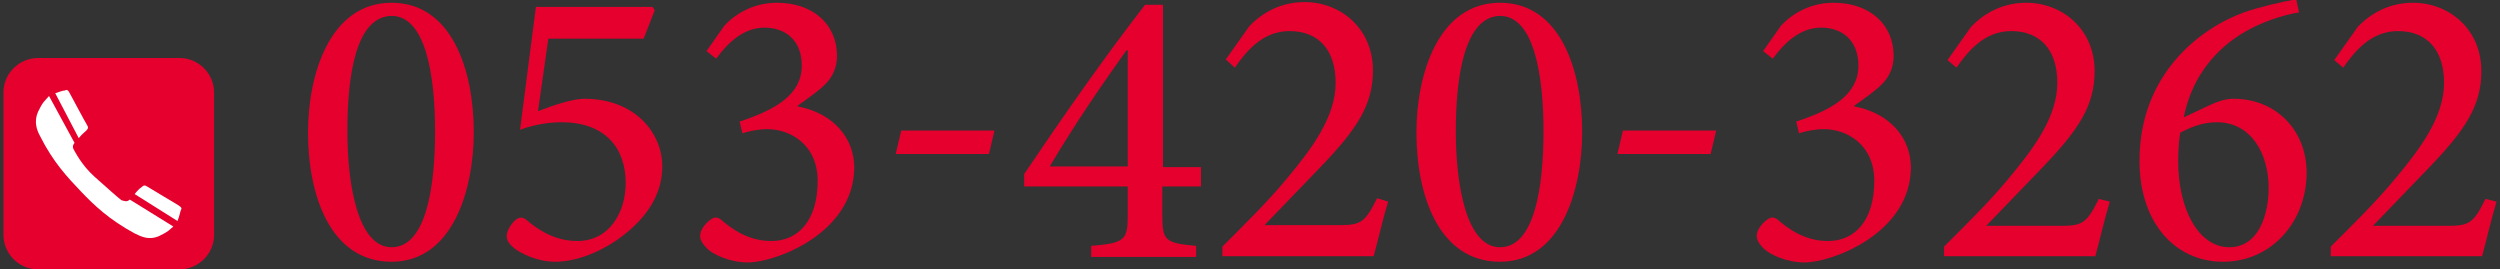 <?xml version="1.0" encoding="utf-8"?>
<svg version="1.1" xmlns="http://www.w3.org/2000/svg" xmlns:xlink="http://www.w3.org/1999/xlink" x="0px" y="0px" width="362px" height="39px" viewBox="0 0 362 39" style="enable-background:new 0 0 362 39;" xml:space="preserve">
<rect x="0" y="0" width="362" height="39" fill="#333333" stroke="none"/>
<style type="text/css">
	.st0{fill:#E6002D;}
	.st1{fill:#fff;}
</style>
<g>
	<g>
		<g>
			<g>
				<path class="st0" d="M31,34c0,2.8-2.3,5-5,5H5.5c-2.8,0-5-2.3-5-5V13.4c0-2.8,2.3-5,5-5H26c2.8,0,5,2.3,5,5V34z"/>
			</g>
		</g>
		<g>
			<path class="st1" d="M18.8,28.9l6.3,3.9c-0.2,0.2-0.5,0.4-0.7,0.6c-0.4,0.3-0.8,0.5-1.4,0.8c-1.4,0.6-2.5,0.1-3.5-0.4
				c-3.7-2-5.9-4.1-7.8-6.1c-1.9-2-4-4.2-5.9-8c-0.5-0.9-0.9-2.1-0.3-3.5c0.3-0.6,0.5-1,0.8-1.4c0.2-0.2,0.5-0.6,0.8-0.9l3.7,6.8
				c-0.3,0.3-0.3,0.7-0.1,1c0.2,0.3,1.1,2.2,3,3.9c1.9,1.7,3.6,3.2,3.9,3.4C18.1,29.1,18.3,29.3,18.8,28.9z"/>
			<path class="st1" d="M9.4,13.1c0.2-0.1,0.4-0.2,0.7,0.4c0,0,2.3,4.3,2.5,4.6c0.2,0.3,0.2,0.5-0.1,0.8c-0.2,0.2-0.7,0.6-1.1,1.1
				L8,13.5C8.6,13.3,9.1,13.1,9.4,13.1z"/>
			<path class="st1" d="M20.5,27.1c0.3-0.3,0.5-0.3,0.8-0.1c0.3,0.2,4.5,2.7,4.5,2.7c0.6,0.4,0.5,0.5,0.4,0.7
				c-0.1,0.2-0.2,0.9-0.5,1.6c0,0,0,0,0,0l-6.2-3.9C19.8,27.7,20.3,27.2,20.5,27.1z"/>
		</g>
	</g>
	<g>
		<path class="st0" d="M68.6,19.1c0,8.5-3.1,18.8-11.9,18.8c-8.9,0-12.1-9.7-12.1-18.7c0-8.5,3.2-18.8,12.1-18.8
			C65.5,0.4,68.6,10.3,68.6,19.1z M50.3,19c0,8,1.6,16.8,6.4,16.8c5,0,6.3-8.7,6.3-16.8c0-8.2-1.4-16.7-6.3-16.7
			C51.5,2.4,50.3,11,50.3,19z"/>
		<path class="st0" d="M77.9,16.1c2.3-0.9,5.1-1.8,6.7-1.8c7.4,0,11.3,5,11.3,9.8c0,3.5-1.7,6.8-5.3,9.7c-3.2,2.6-7.1,4.1-10.2,4.1
			c-2.6,0-5-1.2-6-2c-0.9-0.8-1.1-1.3-1-2c0.1-0.6,0.6-1.5,1.3-2.1c0.6-0.4,1-0.4,1.6,0.1c1.3,1.1,3.8,3,7.3,3c4.6,0,7-4.1,7-8.4
			c0-5.2-3.1-8.8-9.3-8.8c-2.5,0-4.7,0.6-6,1.1l2.3-17.8h16.9l0.3,0.5l-1.6,4.1H79.4L77.9,16.1z"/>
		<path class="st0" d="M102.3,7.4l2.6-3.7c1.7-1.8,4.3-3.3,7.6-3.3c5.3,0,8.7,3.2,8.7,7.7c0,1.6-0.6,3-1.7,4.1
			c-0.9,0.9-2.3,1.9-4,3.1v0.1c5.2,1,8.2,4.6,8.2,8.9c-0.1,9.5-11.4,13.7-15.4,13.7c-2.7,0-5.1-1.2-5.9-2c-0.8-0.8-1.1-1.4-1-2.1
			c0.1-0.8,0.9-1.7,1.5-2.1c0.5-0.4,1-0.4,1.5,0c1.5,1.3,3.9,3.1,7.3,3.1c3.9,0,6.7-3,6.7-8.7c0-5.3-4-7.5-7.3-7.5
			c-1.3,0-2.7,0.3-3.6,0.6l-0.4-1.7c5.2-1.7,9-3.9,9-8.1c0-3.7-2.4-5.5-5.4-5.5c-3.1,0-5.4,2.3-7,4.5L102.3,7.4z"/>
		<path class="st0" d="M143.2,22.3h-13.5l0.8-3.4H144L143.2,22.3z"/>
		<path class="st0" d="M168.3,26.9V31c0,3.8,0.3,4.2,4.9,4.6v1.6H158v-1.6c5-0.4,5.3-0.9,5.3-4.6v-4h-15v-1.8
			c5.6-8.3,11.6-16.9,17.5-24.5h2.6v23.5h5.5v2.8H168.3z M163.2,7.3h-0.1c-3.5,4.9-7.3,10.4-11.1,16.8h11.3V7.3z"/>
		<path class="st0" d="M201,29.2c-0.8,2.6-1.4,5.4-2.1,7.9H177v-1.4c3.1-3.1,6.5-6.4,9.3-9.8c3.7-4.4,7.1-9,7.1-13.9
			c0-4.7-2.4-7.5-6.7-7.5c-3.9,0-6.3,3-7.9,5.3l-1.3-1.2l3.4-4.8c1.9-2,4.6-3.5,8-3.5c5.2,0,9.9,3.8,9.9,9.9c0,5-2.3,8.5-7.7,14.1
			l-8,8.3h10.6c3.2,0,3.9-0.2,5.7-3.9L201,29.2z"/>
		<path class="st0" d="M229.1,19.1c0,8.5-3.1,18.8-11.9,18.8c-8.9,0-12.1-9.7-12.1-18.7c0-8.5,3.2-18.8,12.1-18.8
			C226,0.4,229.1,10.3,229.1,19.1z M210.8,19c0,8,1.6,16.8,6.4,16.8c5,0,6.3-8.7,6.3-16.8c0-8.2-1.4-16.7-6.3-16.7
			C212.1,2.4,210.8,11,210.8,19z"/>
		<path class="st0" d="M247.7,22.3h-13.5l0.8-3.4h13.5L247.7,22.3z"/>
		<path class="st0" d="M255.3,7.4l2.6-3.7c1.7-1.8,4.3-3.3,7.6-3.3c5.3,0,8.7,3.2,8.7,7.7c0,1.6-0.6,3-1.7,4.1
			c-0.9,0.9-2.3,1.9-4,3.1v0.1c5.2,1,8.2,4.6,8.2,8.9c-0.1,9.5-11.4,13.7-15.4,13.7c-2.7,0-5.1-1.2-5.9-2c-0.8-0.8-1.1-1.4-1-2.1
			c0.1-0.8,0.9-1.7,1.5-2.1c0.5-0.4,1-0.4,1.5,0c1.5,1.3,3.9,3.1,7.3,3.1c3.9,0,6.7-3,6.7-8.7c0-5.3-4-7.5-7.3-7.5
			c-1.3,0-2.7,0.3-3.6,0.6l-0.4-1.7c5.2-1.7,9-3.9,9-8.1c0-3.7-2.4-5.5-5.4-5.5c-3.1,0-5.4,2.3-7,4.5L255.3,7.4z"/>
		<path class="st0" d="M305.5,29.2c-0.8,2.6-1.4,5.4-2.1,7.9h-21.9v-1.4c3.1-3.1,6.5-6.4,9.3-9.8c3.7-4.4,7.1-9,7.1-13.9
			c0-4.7-2.4-7.5-6.7-7.5c-3.9,0-6.3,3-7.9,5.3L282,8.7l3.4-4.8c1.9-2,4.6-3.5,8-3.5c5.2,0,9.9,3.8,9.9,9.9c0,5-2.3,8.5-7.7,14.1
			l-8,8.3h10.6c3.2,0,3.9-0.2,5.7-3.9L305.5,29.2z"/>
		<path class="st0" d="M319.8,15.3c1.3-0.6,2.4-1,3.6-1c6.3,0,10.6,4.7,10.6,10.7c0,7-5,12.9-12.1,12.9c-6.9,0-12.1-5.6-12.1-14.6
			c0-12.6,8.8-19.2,15.1-21.5c2.3-0.8,5.3-1.5,7.6-1.9l0.4,1.9c-1.9,0.3-4.2,1-6.3,2c-3.4,1.6-8.8,5.3-10.4,13.2L319.8,15.3z
			 M315.7,19.2c-0.2,1.1-0.3,2.7-0.3,4.1c0,7.1,3,12.5,7.4,12.5c4.3,0,5.7-4.8,5.7-8.6c0-4.9-2.5-9.5-7.5-9.5
			C318.8,17.7,317.1,18.5,315.7,19.2z"/>
		<path class="st0" d="M361.5,29.2c-0.8,2.6-1.4,5.4-2.1,7.9h-21.9v-1.4c3.1-3.1,6.5-6.4,9.3-9.8c3.7-4.4,7.1-9,7.1-13.9
			c0-4.7-2.4-7.5-6.7-7.5c-3.9,0-6.3,3-7.9,5.3L338,8.7l3.4-4.8c1.9-2,4.6-3.5,8-3.5c5.2,0,9.9,3.8,9.9,9.9c0,5-2.3,8.5-7.7,14.1
			l-8,8.3h10.6c3.2,0,3.9-0.2,5.7-3.9L361.5,29.2z"/>
	</g>
</g>
</svg>
